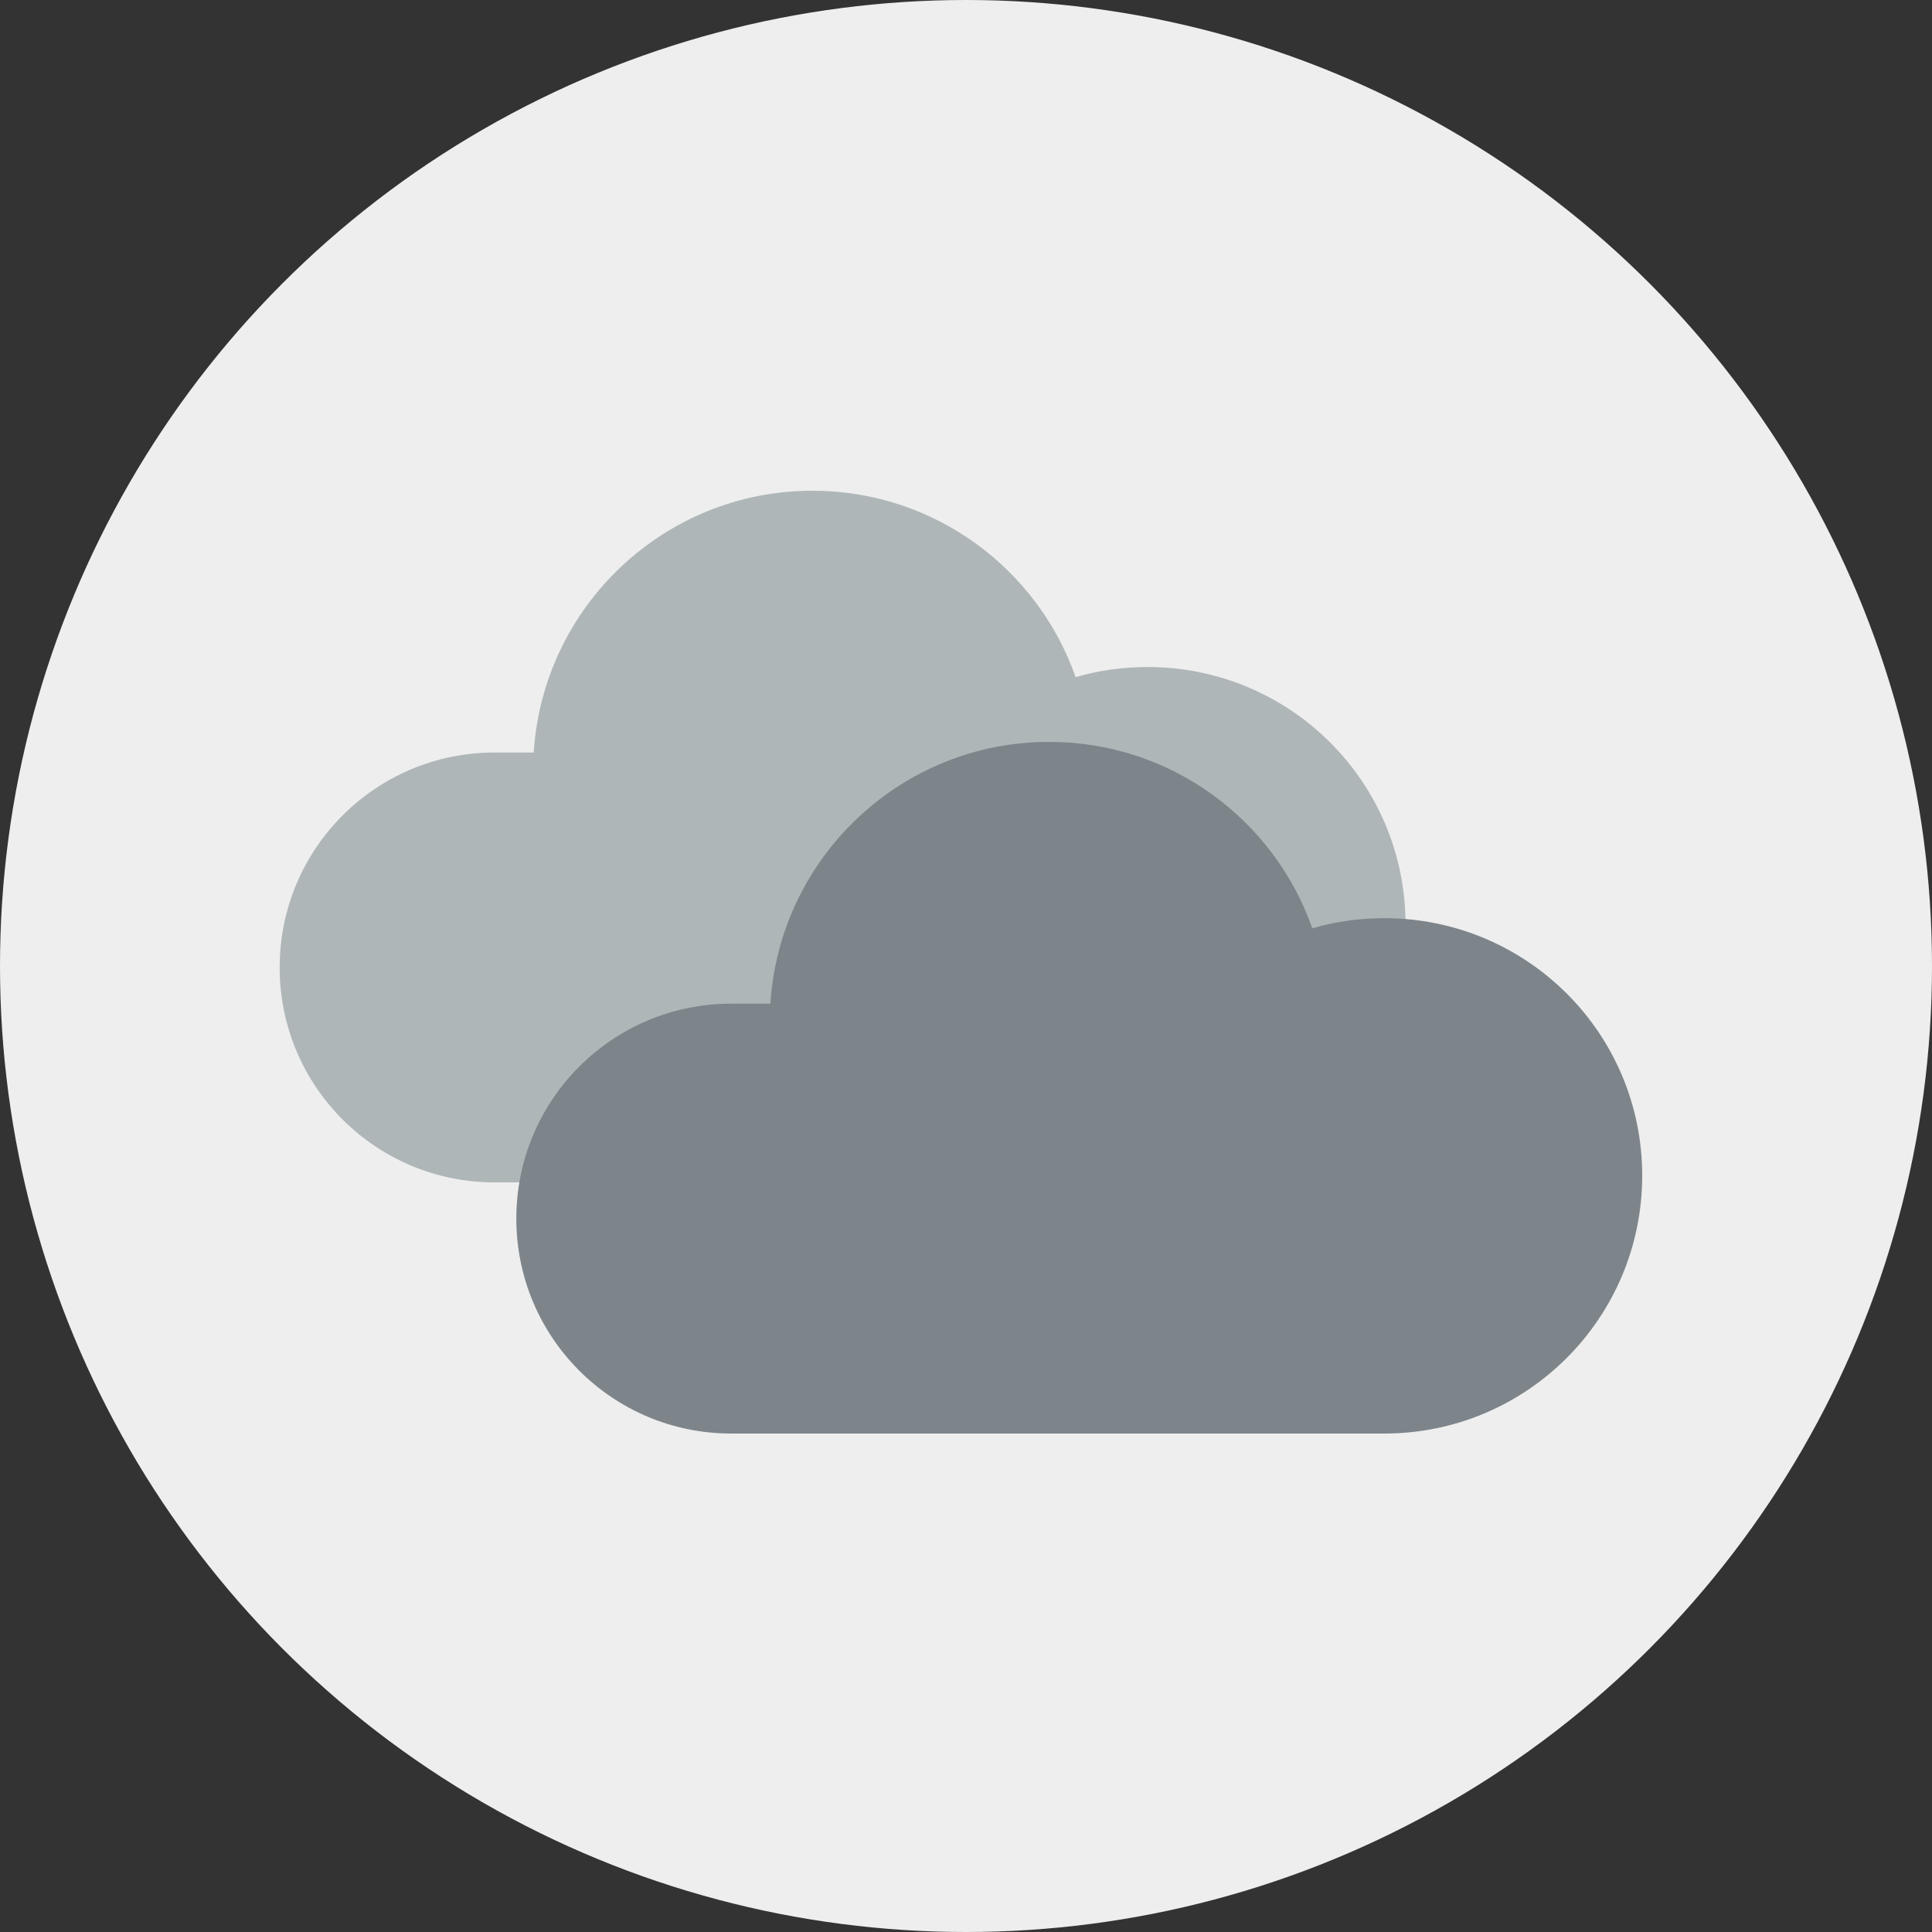 <?xml version="1.0" encoding="utf-8"?>
<!-- Generator: Adobe Illustrator 25.2.1, SVG Export Plug-In . SVG Version: 6.00 Build 0)  -->
<svg version="1.1" id="bedeckt" xmlns="http://www.w3.org/2000/svg" xmlns:xlink="http://www.w3.org/1999/xlink" x="0px" y="0px"
	 viewBox="0 0 400 400" style="enable-background:new 0 0 400 400;" xml:space="preserve">
	 <rect x="0" y="0" width="400" height="400" fill="#333333" stroke="none"/>
	 <title>Bedeckt day icon</title>
<style type="text/css">
	.dayfivebgst0{fill:#EEEEEE;}
	.dayfivebgst1{fill:#AFB6B8;}
	.dayfivebgst2{fill:#7D858B;}
</style>
<circle class="dayfivebgst0" cx="200" cy="200" r="200"/>
<path id="Wolke" class="dayfivebgst1" d="M237.6,138.1c-5.2,0-10.1,0.7-14.9,2.1c-7.9-22.5-29.3-38.6-54.5-38.6c-30.7,0-55.8,24-57.7,54.2
	h-8.1c-24.6,0-44.5,19.9-44.5,44.5s19.9,44.5,44.5,44.5h135.2c29.5,0,53.4-23.9,53.4-53.4S267.1,138.1,237.6,138.1z"/>
<path id="Wolke_1_" class="dayfivebgst2" d="M286.6,190.1c-5.2,0-10.1,0.7-14.9,2.1c-7.9-22.5-29.3-38.6-54.5-38.6c-30.7,0-55.8,24-57.7,54.2
	h-8.1c-24.6,0-44.5,19.9-44.5,44.5s19.9,44.5,44.5,44.5h135.2c29.5,0,53.4-23.9,53.4-53.4S316.1,190.1,286.6,190.1z"/>
</svg>
